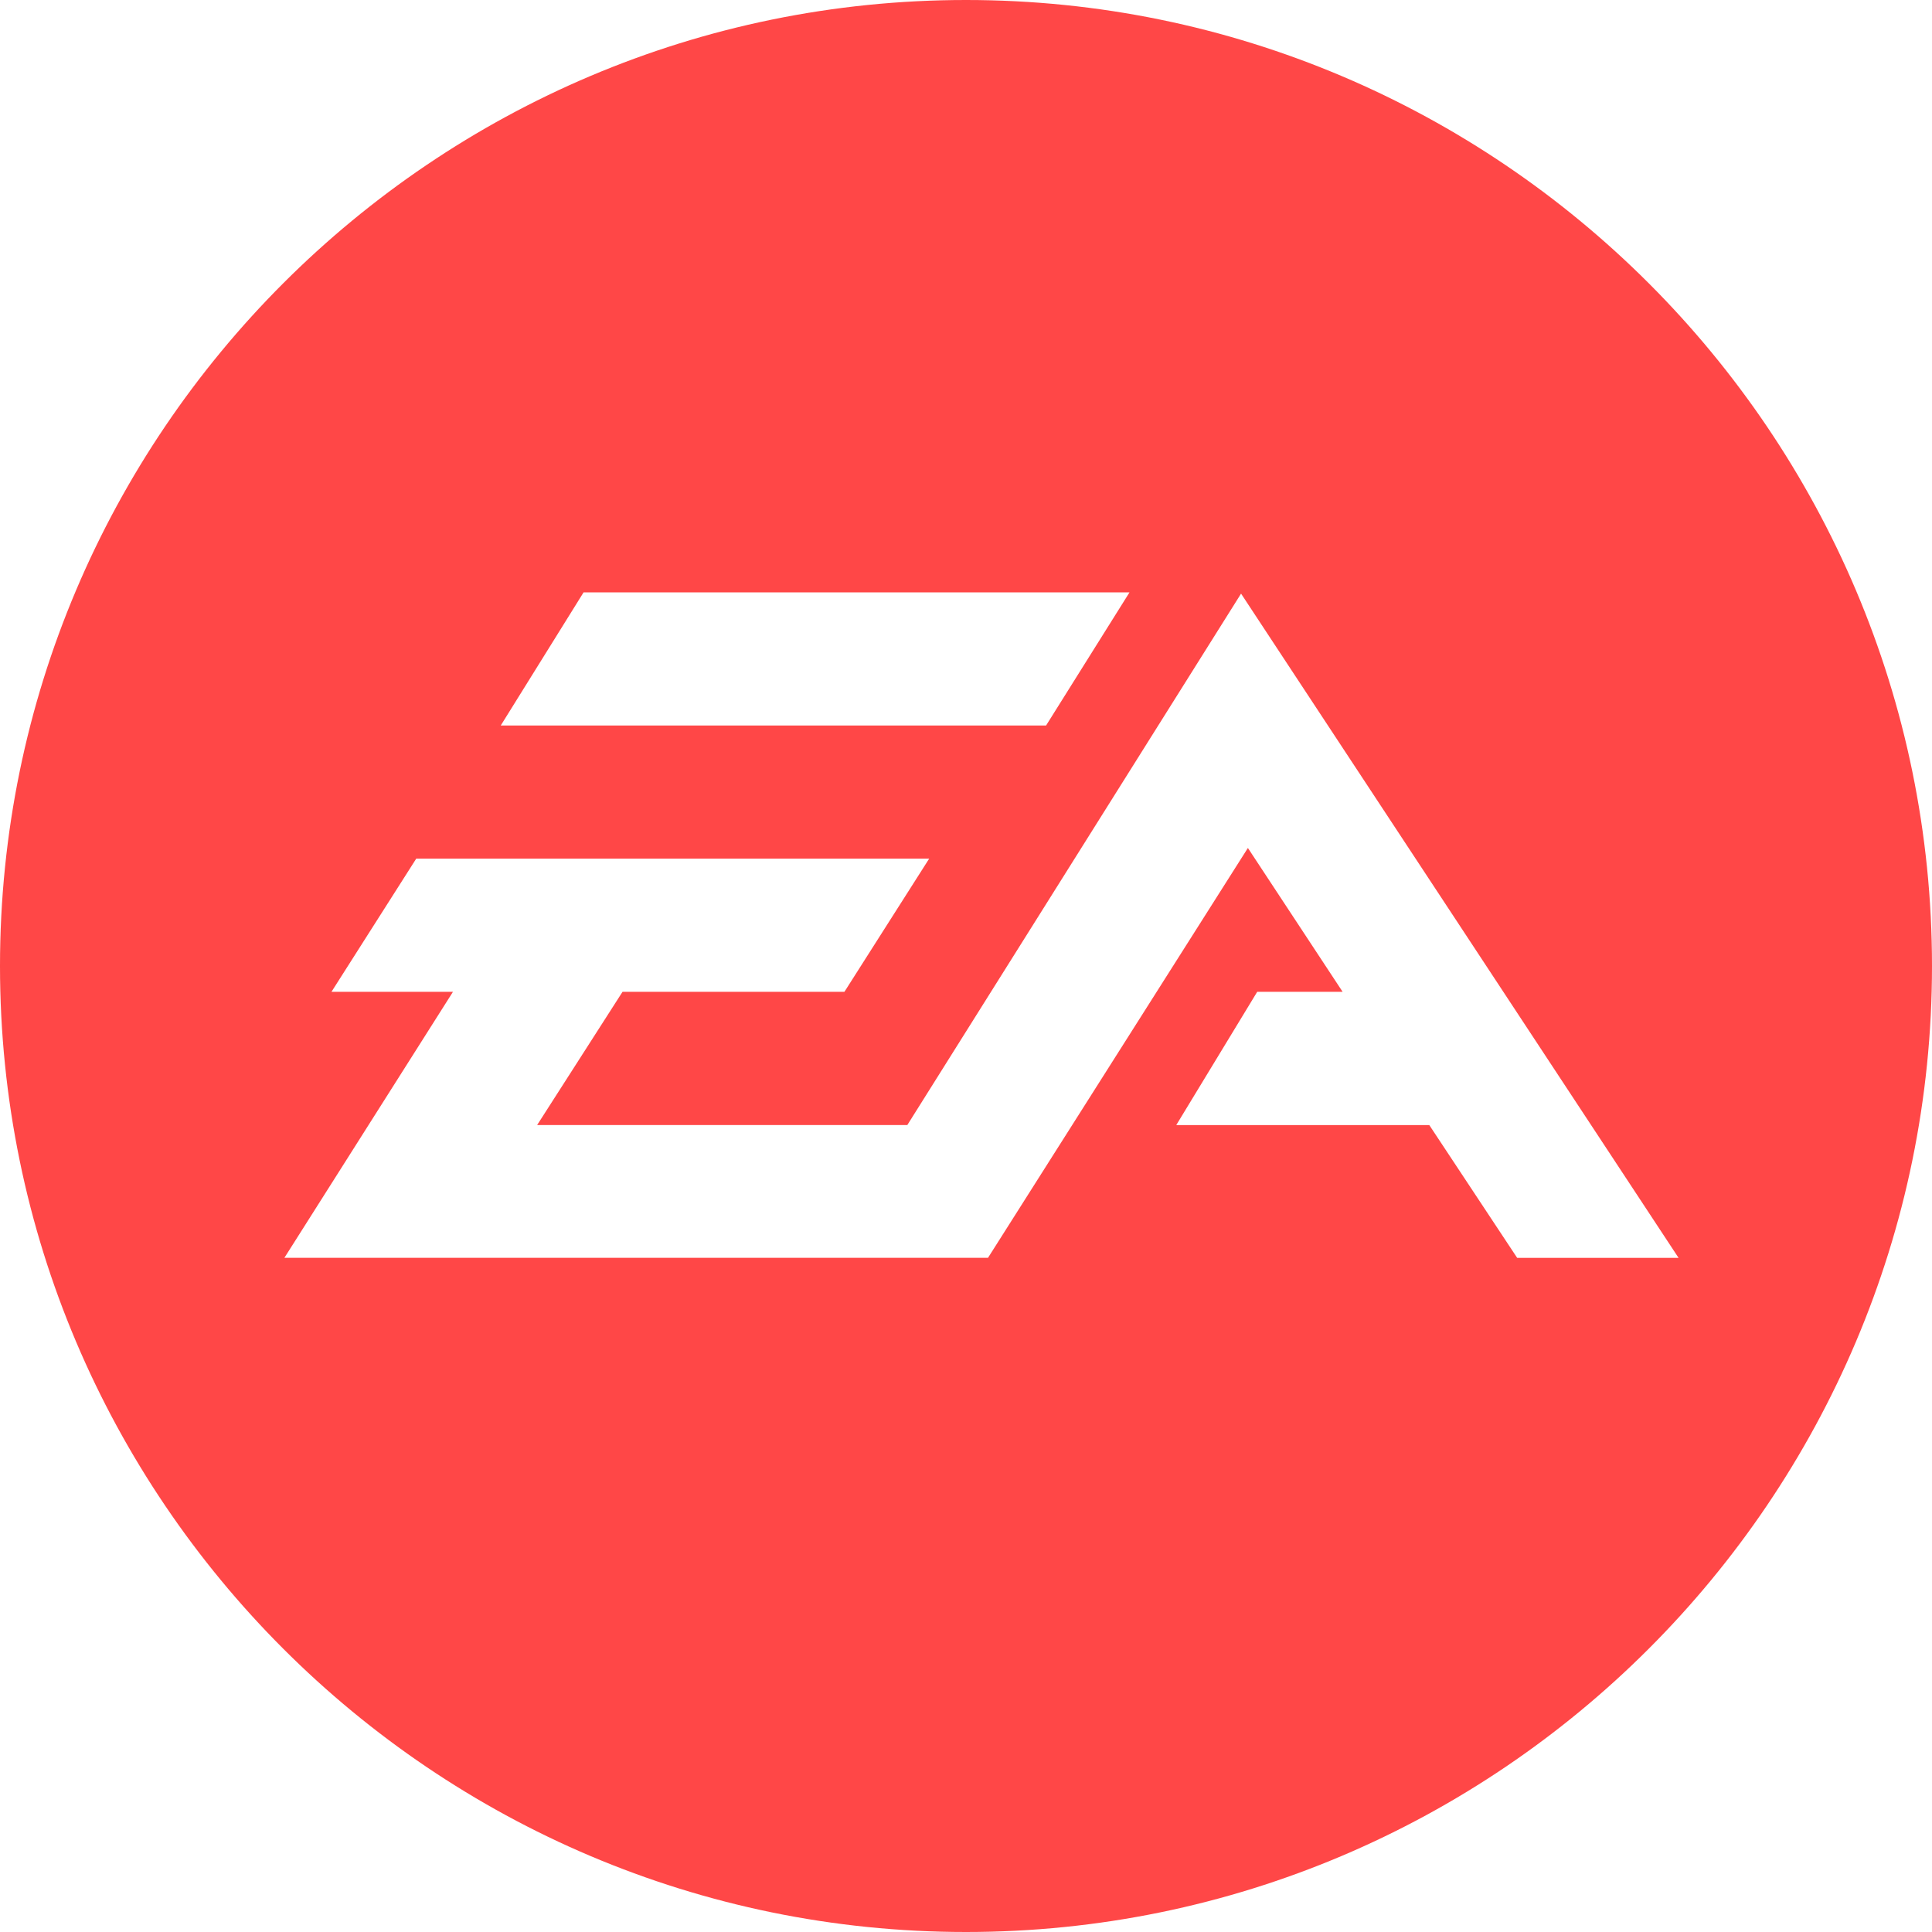 <svg fill="none" height="54" viewBox="0 0 54 54" width="54" xmlns="http://www.w3.org/2000/svg"><path clip-rule="evenodd" d="m27 54c-14.888 0-27-12.112-27-27 0-14.888 12.112-27 27-27 14.888 0 27 12.112 27 27 0 14.888-12.112 27-27 27zm4.57-37.443h-15.259l-2.315 3.721h15.242zm3.118.035-9.328 14.853h-10.347l2.387-3.724h6.202l2.369-3.722h-14.337l-2.369 3.722h3.396l-4.712 7.435h19.666l7.264-11.455 2.648 4.021h-2.388l-2.262 3.724h7.072l2.456 3.711h4.511z" fill="#ff4747" fill-rule="evenodd"/></svg>